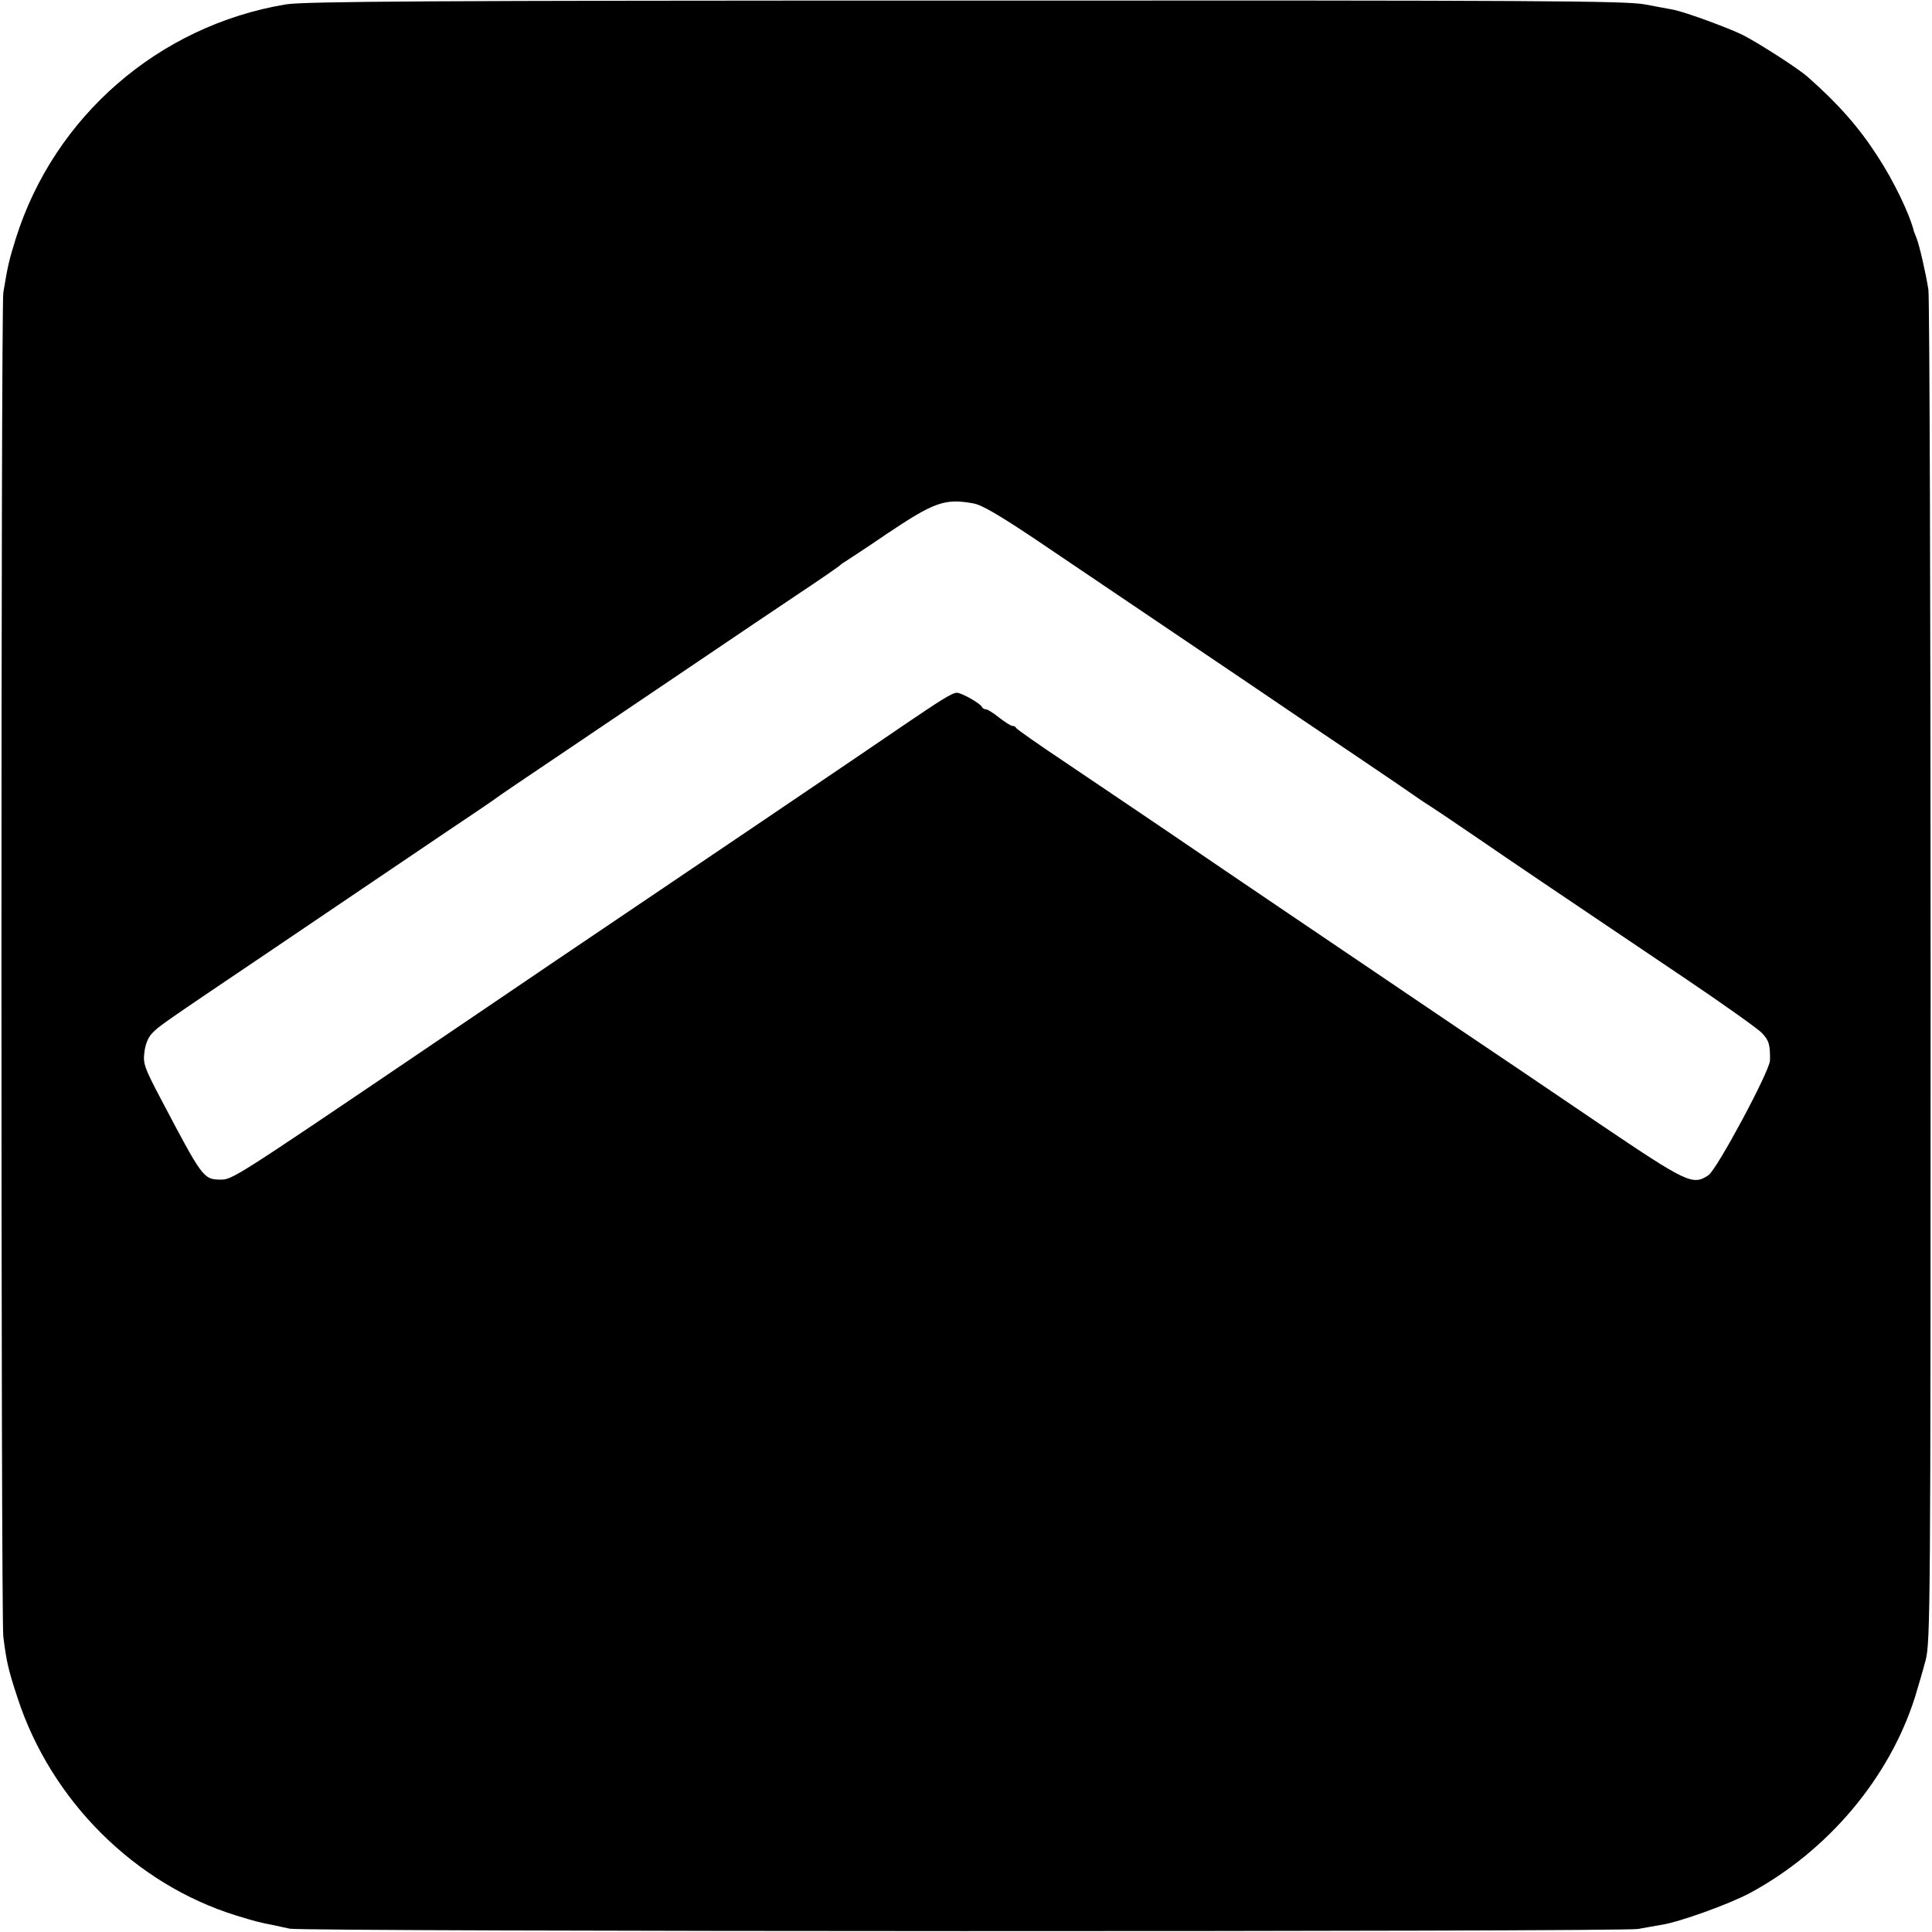 <?xml version="1.0" standalone="no"?>
<!DOCTYPE svg PUBLIC "-//W3C//DTD SVG 20010904//EN"
 "http://www.w3.org/TR/2001/REC-SVG-20010904/DTD/svg10.dtd">
<svg version="1.0" xmlns="http://www.w3.org/2000/svg"
 width="700pt" height="700pt" viewBox="0 0 700 700"
 preserveAspectRatio="xMidYMid meet">
<g transform="translate(0,700) scale(0.1,-0.1)"
fill="#000000" stroke="none">
<path d="M1035 6984 c-460 -77 -839 -406 -978 -849 -24 -77 -29 -98 -45 -195
-9 -58 -9 -4797 0 -4870 12 -95 19 -122 51 -220 121 -373 425 -676 792 -790
69 -21 82 -25 140 -36 17 -4 41 -9 55 -12 45 -11 4831 -12 4885 -1 28 5 66 12
85 15 65 10 245 75 320 115 282 152 505 416 598 709 11 36 29 97 39 135 17 67
18 179 18 2490 0 1331 -4 2445 -8 2475 -9 58 -33 164 -44 190 -3 8 -7 17 -8
20 -16 65 -74 185 -133 275 -67 104 -142 189 -252 286 -36 32 -177 122 -235
152 -55 27 -211 84 -253 92 -15 3 -61 11 -102 19 -65 13 -397 15 -2460 14
-1942 0 -2400 -3 -2465 -14z m2492 -1808 c30 -5 94 -43 220 -127 321 -217 575
-388 773 -522 107 -73 285 -193 395 -267 110 -74 205 -139 210 -143 6 -4 33
-23 60 -40 28 -18 106 -71 175 -118 121 -83 236 -161 750 -507 135 -91 257
-178 273 -194 26 -27 31 -42 30 -100 -1 -39 -192 -395 -223 -416 -57 -38 -76
-29 -399 189 -165 112 -394 267 -509 344 -594 402 -747 505 -857 580 -211 144
-395 268 -570 386 -93 62 -171 117 -173 121 -2 5 -8 8 -14 8 -6 0 -27 14 -48
30 -21 17 -42 30 -48 30 -6 0 -12 4 -14 8 -5 13 -74 52 -91 52 -17 0 -58 -26
-192 -117 -94 -65 -854 -579 -1265 -856 -102 -69 -315 -214 -475 -322 -684
-463 -693 -469 -736 -469 -62 1 -65 5 -216 292 -59 112 -65 128 -60 168 3 28
13 55 28 70 23 25 36 34 429 299 129 87 282 191 340 230 58 39 188 127 290
196 102 68 187 126 190 129 3 3 118 81 255 173 138 93 347 234 465 314 118 80
283 191 365 246 83 55 152 103 155 106 3 3 13 11 22 16 9 6 77 50 150 100 173
116 211 130 315 111z"/>
</g>
</svg>
